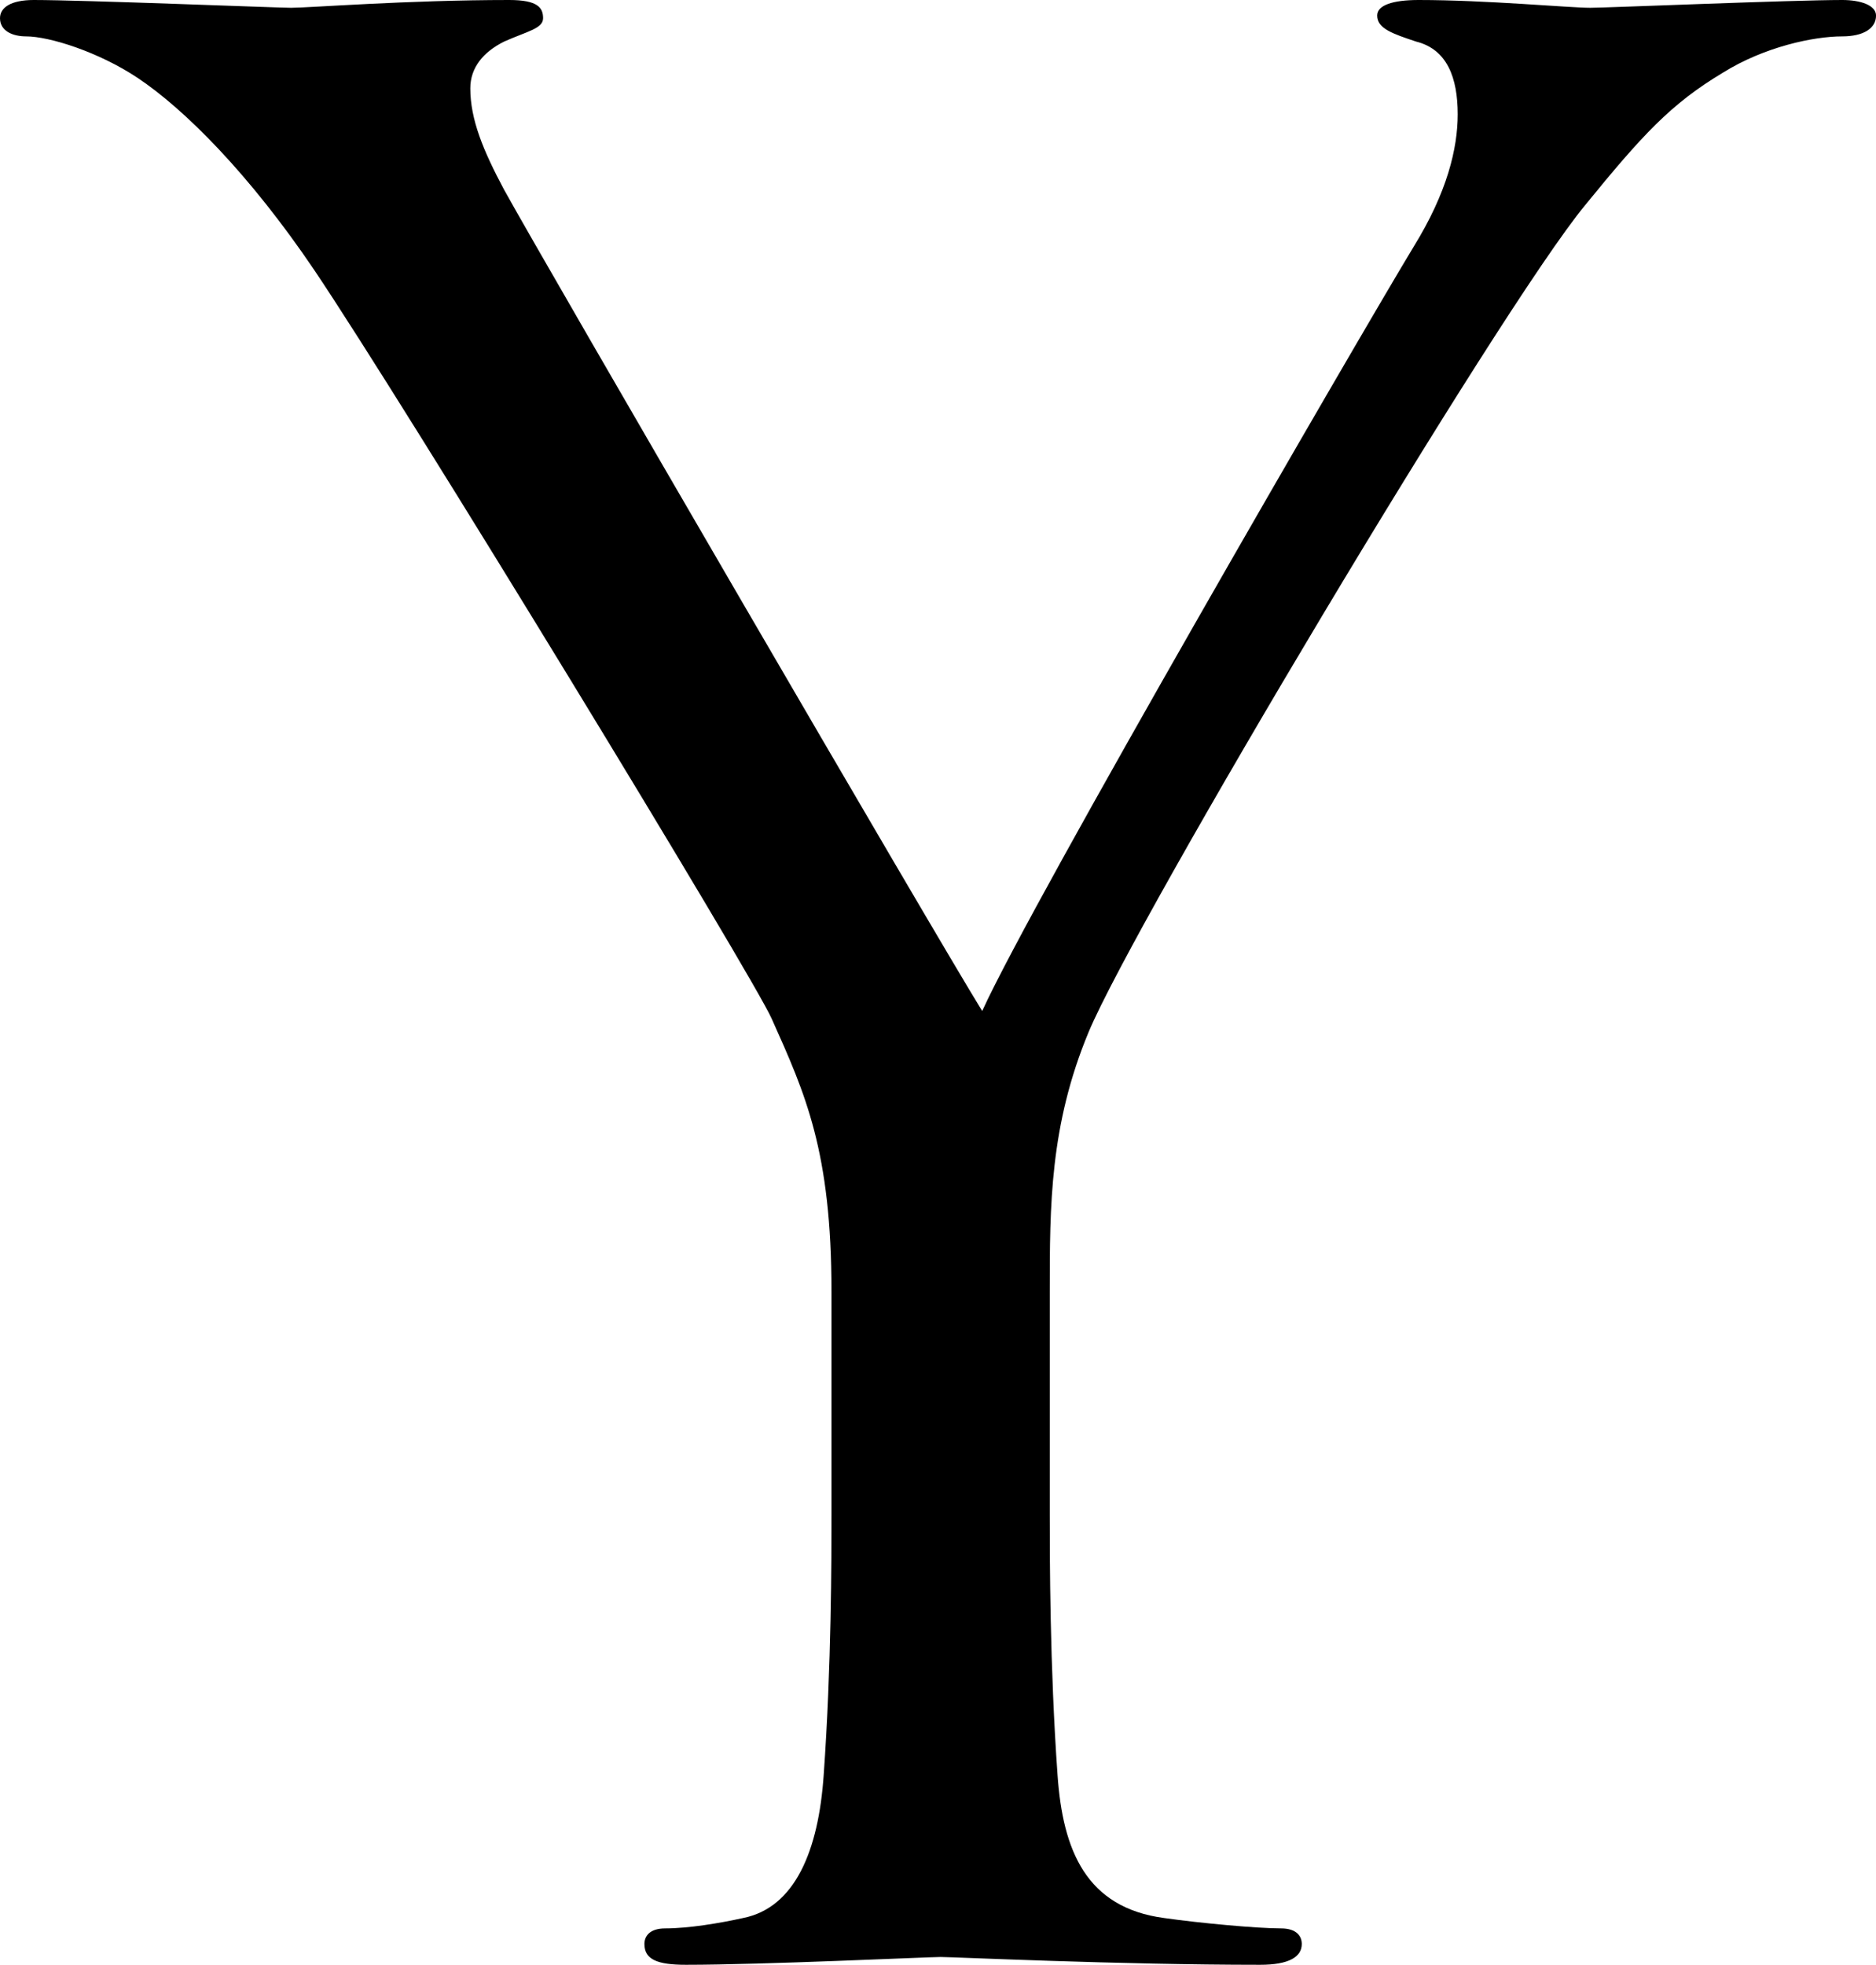 <?xml version="1.0" encoding="utf-8"?>
<!-- Generator: Adobe Illustrator 16.0.3, SVG Export Plug-In . SVG Version: 6.00 Build 0)  -->
<!DOCTYPE svg PUBLIC "-//W3C//DTD SVG 1.1//EN" "http://www.w3.org/Graphics/SVG/1.1/DTD/svg11.dtd">
<svg version="1.1" id="Ebene_1" xmlns="http://www.w3.org/2000/svg" xmlns:xlink="http://www.w3.org/1999/xlink" x="0px" y="0px"
	 width="51.988px" height="54.437px" viewBox="0 0 51.988 54.437" enable-background="new 0 0 51.988 54.437" xml:space="preserve">
<path d="M23.042,35.787c0-3.889-0.72-5.473-1.656-7.561C20.882,27.074,11.233,11.233,8.713,7.488
	c-1.8-2.664-3.601-4.464-4.896-5.328c-1.08-0.72-2.448-1.152-3.096-1.152C0.36,1.008,0,0.864,0,0.504C0,0.216,0.288,0,0.937,0
	c1.368,0,6.769,0.216,7.128,0.216C8.569,0.216,11.306,0,14.113,0c0.792,0,0.937,0.216,0.937,0.504s-0.433,0.36-1.08,0.648
	c-0.576,0.288-0.937,0.72-0.937,1.296c0,0.864,0.36,1.729,0.937,2.809c1.151,2.088,11.953,20.665,13.249,22.754
	c1.368-3.024,10.513-18.794,11.953-21.17c0.936-1.513,1.224-2.736,1.224-3.673c0-1.008-0.288-1.8-1.152-2.016
	c-0.647-0.216-1.08-0.36-1.08-0.721C38.163,0.144,38.596,0,39.315,0c1.872,0,4.177,0.216,4.753,0.216C44.5,0.216,49.685,0,51.053,0
	c0.504,0,0.936,0.144,0.936,0.432c0,0.36-0.359,0.576-0.936,0.576c-0.792,0-2.16,0.288-3.313,1.009
	c-1.44,0.863-2.232,1.728-3.816,3.672c-2.376,2.88-12.457,19.802-13.753,22.898c-1.08,2.592-1.08,4.824-1.08,7.2v6.192
	c0,1.152,0,4.177,0.216,7.201c0.145,2.088,0.792,3.672,2.952,3.96c1.009,0.144,2.593,0.288,3.24,0.288
	c0.433,0,0.576,0.216,0.576,0.432c0,0.36-0.36,0.576-1.152,0.576c-3.96,0-8.496-0.216-8.856-0.216s-4.896,0.216-7.057,0.216
	c-0.792,0-1.152-0.144-1.152-0.576c0-0.216,0.145-0.432,0.576-0.432c0.648,0,1.513-0.145,2.16-0.288
	c1.44-0.288,2.089-1.872,2.232-3.96c0.216-3.024,0.216-6.049,0.216-7.201V35.787z"/>
</svg>
